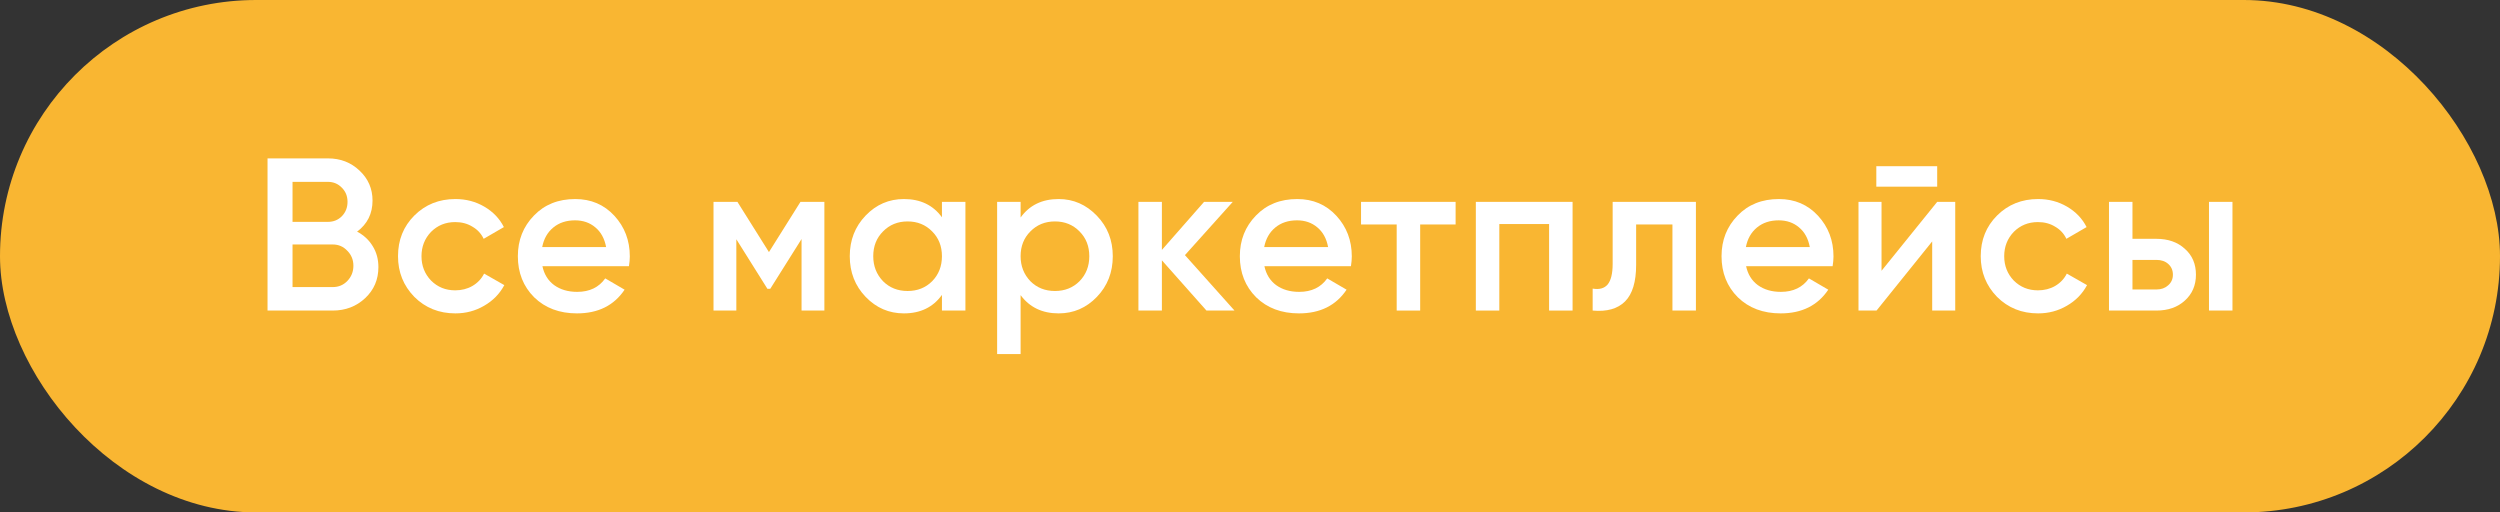 <?xml version="1.0" encoding="UTF-8"?> <svg xmlns="http://www.w3.org/2000/svg" width="161" height="33" viewBox="0 0 161 33" fill="none"><rect x="0" y="0" width="161" height="33" fill="#333333" stroke="none"/> <rect width="161" height="33" rx="16.5" fill="#F9B632"></rect> <path d="M22.997 14.918C23.426 15.142 23.762 15.455 24.005 15.856C24.248 16.248 24.369 16.696 24.369 17.2C24.369 18.003 24.084 18.67 23.515 19.202C22.946 19.734 22.25 20 21.429 20H17.229V10.2H21.121C21.924 10.2 22.6 10.461 23.151 10.984C23.711 11.507 23.991 12.151 23.991 12.916C23.991 13.756 23.66 14.423 22.997 14.918ZM21.121 11.712H18.839V14.288H21.121C21.476 14.288 21.774 14.167 22.017 13.924C22.26 13.672 22.381 13.364 22.381 13C22.381 12.636 22.26 12.333 22.017 12.09C21.774 11.838 21.476 11.712 21.121 11.712ZM18.839 18.488H21.429C21.802 18.488 22.115 18.357 22.367 18.096C22.628 17.825 22.759 17.499 22.759 17.116C22.759 16.733 22.628 16.411 22.367 16.15C22.115 15.879 21.802 15.744 21.429 15.744H18.839V18.488Z" fill="white"></path> <path d="M29.328 20.182C28.274 20.182 27.392 19.827 26.682 19.118C25.982 18.399 25.632 17.527 25.632 16.5C25.632 15.455 25.982 14.582 26.682 13.882C27.392 13.173 28.274 12.818 29.328 12.818C30.01 12.818 30.63 12.981 31.19 13.308C31.75 13.635 32.17 14.073 32.45 14.624L31.148 15.38C30.99 15.044 30.747 14.783 30.42 14.596C30.103 14.4 29.734 14.302 29.314 14.302C28.698 14.302 28.18 14.512 27.76 14.932C27.35 15.361 27.144 15.884 27.144 16.5C27.144 17.116 27.35 17.639 27.76 18.068C28.18 18.488 28.698 18.698 29.314 18.698C29.725 18.698 30.094 18.605 30.42 18.418C30.756 18.222 31.008 17.956 31.176 17.62L32.478 18.362C32.18 18.922 31.746 19.365 31.176 19.692C30.616 20.019 30 20.182 29.328 20.182Z" fill="white"></path> <path d="M40.504 17.144H34.932C35.044 17.667 35.296 18.073 35.688 18.362C36.089 18.651 36.584 18.796 37.172 18.796C37.965 18.796 38.567 18.507 38.978 17.928L40.224 18.656C39.542 19.673 38.52 20.182 37.158 20.182C36.029 20.182 35.109 19.837 34.4 19.146C33.7 18.446 33.35 17.564 33.35 16.5C33.35 15.464 33.695 14.591 34.386 13.882C35.067 13.173 35.954 12.818 37.046 12.818C38.063 12.818 38.903 13.177 39.566 13.896C40.228 14.615 40.56 15.487 40.56 16.514C40.56 16.701 40.541 16.911 40.504 17.144ZM34.918 15.912H39.034C38.931 15.361 38.698 14.937 38.334 14.638C37.979 14.339 37.545 14.19 37.032 14.19C36.472 14.19 36.005 14.344 35.632 14.652C35.258 14.96 35.02 15.38 34.918 15.912Z" fill="white"></path> <path d="M51.55 13H53.09V20H51.62V15.394L49.604 18.6H49.422L47.42 15.408V20H45.95V13H47.49L49.52 16.234L51.55 13Z" fill="white"></path> <path d="M60.661 13.994V13H62.173V20H60.661V18.992C60.092 19.785 59.275 20.182 58.211 20.182C57.25 20.182 56.428 19.827 55.747 19.118C55.066 18.409 54.725 17.536 54.725 16.5C54.725 15.464 55.066 14.591 55.747 13.882C56.428 13.173 57.25 12.818 58.211 12.818C59.275 12.818 60.092 13.21 60.661 13.994ZM56.867 18.11C57.287 18.53 57.814 18.74 58.449 18.74C59.084 18.74 59.611 18.53 60.031 18.11C60.451 17.681 60.661 17.144 60.661 16.5C60.661 15.856 60.451 15.324 60.031 14.904C59.611 14.475 59.084 14.26 58.449 14.26C57.814 14.26 57.287 14.475 56.867 14.904C56.447 15.324 56.237 15.856 56.237 16.5C56.237 17.135 56.447 17.671 56.867 18.11Z" fill="white"></path> <path d="M68.177 12.818C69.129 12.818 69.951 13.177 70.641 13.896C71.323 14.605 71.663 15.473 71.663 16.5C71.663 17.536 71.323 18.409 70.641 19.118C69.96 19.827 69.139 20.182 68.177 20.182C67.123 20.182 66.306 19.79 65.727 19.006V22.8H64.215V13H65.727V14.008C66.297 13.215 67.113 12.818 68.177 12.818ZM66.357 18.11C66.777 18.53 67.305 18.74 67.939 18.74C68.574 18.74 69.101 18.53 69.521 18.11C69.941 17.681 70.151 17.144 70.151 16.5C70.151 15.856 69.941 15.324 69.521 14.904C69.101 14.475 68.574 14.26 67.939 14.26C67.305 14.26 66.777 14.475 66.357 14.904C65.937 15.324 65.727 15.856 65.727 16.5C65.727 17.135 65.937 17.671 66.357 18.11Z" fill="white"></path> <path d="M76.31 16.43L79.502 20H77.696L74.826 16.766V20H73.314V13H74.826V16.094L77.542 13H79.39L76.31 16.43Z" fill="white"></path> <path d="M87 17.144H81.428C81.54 17.667 81.792 18.073 82.184 18.362C82.585 18.651 83.08 18.796 83.668 18.796C84.462 18.796 85.064 18.507 85.474 17.928L86.72 18.656C86.039 19.673 85.017 20.182 83.654 20.182C82.525 20.182 81.606 19.837 80.896 19.146C80.196 18.446 79.846 17.564 79.846 16.5C79.846 15.464 80.192 14.591 80.882 13.882C81.564 13.173 82.45 12.818 83.542 12.818C84.559 12.818 85.4 13.177 86.062 13.896C86.725 14.615 87.056 15.487 87.056 16.514C87.056 16.701 87.037 16.911 87 17.144ZM81.414 15.912H85.53C85.427 15.361 85.194 14.937 84.83 14.638C84.475 14.339 84.041 14.19 83.528 14.19C82.968 14.19 82.501 14.344 82.128 14.652C81.755 14.96 81.517 15.38 81.414 15.912Z" fill="white"></path> <path d="M87.651 13H93.741V14.456H91.459V20H89.947V14.456H87.651V13Z" fill="white"></path> <path d="M95.044 13H101.274V20H99.762V14.428H96.556V20H95.044V13Z" fill="white"></path> <path d="M103.855 13H109.217V20H107.705V14.456H105.367V17.06C105.367 18.152 105.129 18.936 104.653 19.412C104.177 19.888 103.481 20.084 102.567 20V18.586C102.996 18.661 103.318 18.572 103.533 18.32C103.747 18.059 103.855 17.615 103.855 16.99V13Z" fill="white"></path> <path d="M118.021 17.144H112.449C112.561 17.667 112.813 18.073 113.205 18.362C113.606 18.651 114.101 18.796 114.689 18.796C115.482 18.796 116.084 18.507 116.495 17.928L117.741 18.656C117.059 19.673 116.037 20.182 114.675 20.182C113.545 20.182 112.626 19.837 111.917 19.146C111.217 18.446 110.867 17.564 110.867 16.5C110.867 15.464 111.212 14.591 111.903 13.882C112.584 13.173 113.471 12.818 114.563 12.818C115.58 12.818 116.42 13.177 117.083 13.896C117.745 14.615 118.077 15.487 118.077 16.514C118.077 16.701 118.058 16.911 118.021 17.144ZM112.435 15.912H116.551C116.448 15.361 116.215 14.937 115.851 14.638C115.496 14.339 115.062 14.19 114.549 14.19C113.989 14.19 113.522 14.344 113.149 14.652C112.775 14.96 112.537 15.38 112.435 15.912Z" fill="white"></path> <path d="M124.755 12.02H120.835V10.704H124.755V12.02ZM121.171 17.438L124.755 13H125.917V20H124.433V15.548L120.849 20H119.687V13H121.171V17.438Z" fill="white"></path> <path d="M131.255 20.182C130.201 20.182 129.319 19.827 128.609 19.118C127.909 18.399 127.559 17.527 127.559 16.5C127.559 15.455 127.909 14.582 128.609 13.882C129.319 13.173 130.201 12.818 131.255 12.818C131.937 12.818 132.557 12.981 133.117 13.308C133.677 13.635 134.097 14.073 134.377 14.624L133.075 15.38C132.917 15.044 132.674 14.783 132.347 14.596C132.03 14.4 131.661 14.302 131.241 14.302C130.625 14.302 130.107 14.512 129.687 14.932C129.277 15.361 129.071 15.884 129.071 16.5C129.071 17.116 129.277 17.639 129.687 18.068C130.107 18.488 130.625 18.698 131.241 18.698C131.652 18.698 132.021 18.605 132.347 18.418C132.683 18.222 132.935 17.956 133.103 17.62L134.405 18.362C134.107 18.922 133.673 19.365 133.103 19.692C132.543 20.019 131.927 20.182 131.255 20.182Z" fill="white"></path> <path d="M137.331 15.38H138.871C139.627 15.38 140.239 15.595 140.705 16.024C141.181 16.444 141.419 16.999 141.419 17.69C141.419 18.371 141.181 18.927 140.705 19.356C140.239 19.785 139.627 20 138.871 20H135.819V13H137.331V15.38ZM142.259 20V13H143.771V20H142.259ZM137.331 18.642H138.885C139.184 18.642 139.431 18.553 139.627 18.376C139.833 18.199 139.935 17.97 139.935 17.69C139.935 17.41 139.837 17.181 139.641 17.004C139.445 16.827 139.193 16.738 138.885 16.738H137.331V18.642Z" fill="white"></path> </svg> 